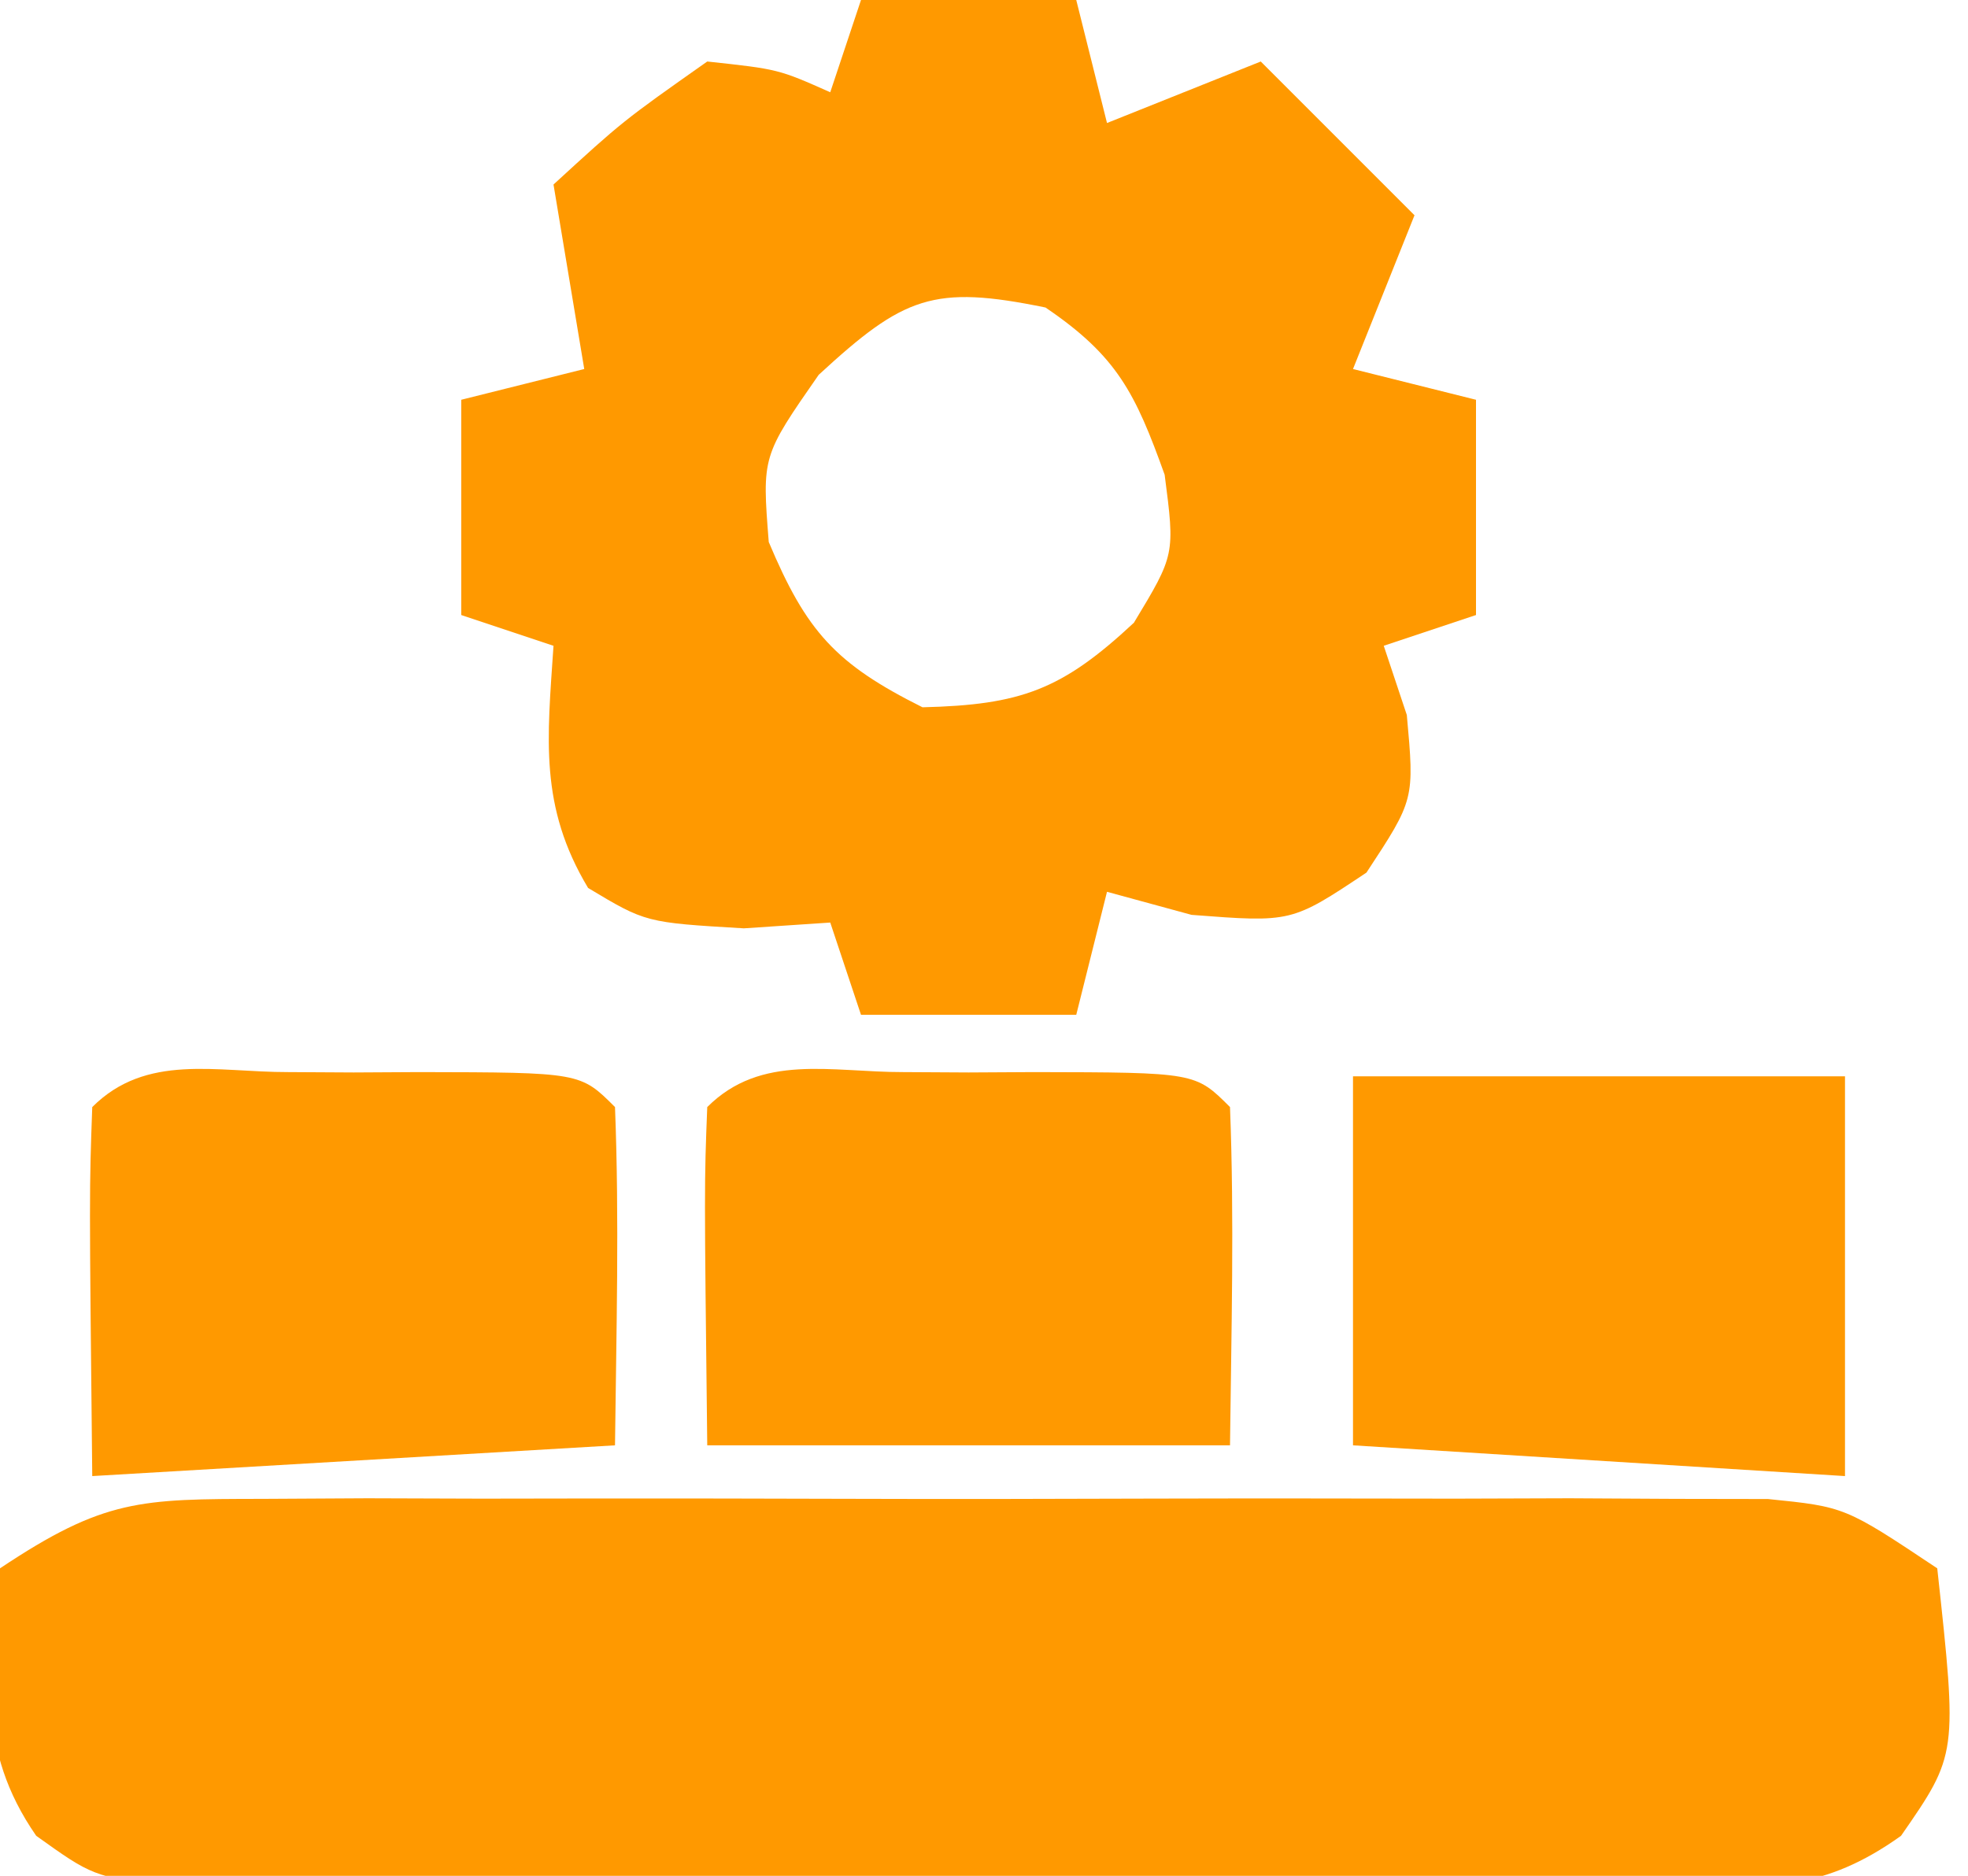 <svg xmlns="http://www.w3.org/2000/svg" width="64" height="61"><path d="M0 0 C1.131 -0.006 2.263 -0.013 3.428 -0.019 C5.261 -0.013 5.261 -0.013 7.131 -0.007 C8.385 -0.009 9.638 -0.011 10.93 -0.013 C13.583 -0.014 16.236 -0.011 18.889 -0.002 C22.289 0.009 25.688 0.003 29.088 -0.009 C32.331 -0.018 35.575 -0.012 38.818 -0.007 C40.04 -0.011 41.262 -0.015 42.521 -0.019 C44.218 -0.01 44.218 -0.01 45.949 0 C46.946 0.002 47.943 0.003 48.97 0.005 C51.475 0.259 51.475 0.259 54.475 2.259 C55.134 8.308 55.134 8.308 53.297 10.957 C50.777 12.757 49.031 12.64 45.949 12.647 C44.252 12.661 44.252 12.661 42.521 12.676 C41.299 12.67 40.077 12.663 38.818 12.657 C37.565 12.66 36.311 12.663 35.019 12.666 C32.366 12.668 29.713 12.664 27.06 12.65 C23.66 12.633 20.261 12.643 16.861 12.661 C13.618 12.674 10.374 12.665 7.131 12.657 C5.298 12.666 5.298 12.666 3.428 12.676 C2.297 12.666 1.166 12.657 0 12.647 C-0.997 12.645 -1.994 12.642 -3.021 12.64 C-5.525 12.259 -5.525 12.259 -7.347 10.957 C-9.316 8.119 -8.888 5.582 -8.525 2.259 C-5.138 0 -3.97 0.006 0 0 Z M9.475 5.259 C10.475 7.259 10.475 7.259 10.475 7.259 Z M35.475 5.259 C36.475 7.259 36.475 7.259 36.475 7.259 Z M44.475 5.259 C45.475 7.259 45.475 7.259 45.475 7.259 Z " fill="#FF9900" transform="translate(8.525,48.741)"></path><path d="M0 0 C2.31 0 4.62 0 7 0 C7.33 1.32 7.66 2.64 8 4 C9.65 3.34 11.3 2.68 13 2 C14.65 3.65 16.3 5.3 18 7 C17.34 8.65 16.68 10.3 16 12 C17.32 12.33 18.64 12.66 20 13 C20 15.31 20 17.62 20 20 C19.01 20.33 18.02 20.66 17 21 C17.247 21.742 17.495 22.485 17.75 23.25 C18 26 18 26 16.438 28.375 C14 30 14 30 10.75 29.75 C9.842 29.503 8.935 29.255 8 29 C7.67 30.32 7.34 31.64 7 33 C4.69 33 2.38 33 0 33 C-0.495 31.515 -0.495 31.515 -1 30 C-1.928 30.062 -2.856 30.124 -3.812 30.188 C-7 30 -7 30 -8.875 28.875 C-10.468 26.22 -10.202 24.032 -10 21 C-10.99 20.67 -11.98 20.34 -13 20 C-13 17.69 -13 15.38 -13 13 C-11.68 12.67 -10.36 12.34 -9 12 C-9.33 10.02 -9.66 8.04 -10 6 C-7.75 3.938 -7.75 3.938 -5 2 C-2.688 2.25 -2.688 2.25 -1 3 C-0.67 2.01 -0.34 1.02 0 0 Z M-1.375 12.188 C-3.219 14.837 -3.219 14.837 -3 17.625 C-1.773 20.54 -0.829 21.586 2 23 C5.199 22.922 6.531 22.437 8.875 20.25 C10.212 18.036 10.212 18.036 9.875 15.438 C8.922 12.784 8.331 11.581 6 10 C2.351 9.251 1.393 9.638 -1.375 12.188 Z " fill="#FF9900" transform="translate(28,0)"></path><path d="M0 0 C0.703 0.004 1.405 0.008 2.129 0.012 C2.831 0.008 3.534 0.004 4.258 0 C9.502 0.01 9.502 0.01 10.629 1.137 C10.772 4.806 10.671 8.464 10.629 12.137 C2.214 12.632 2.214 12.632 -6.371 13.137 C-6.469 3.859 -6.469 3.859 -6.371 1.137 C-4.615 -0.619 -2.335 0.004 0 0 Z " fill="#FF9900" transform="translate(9.371,34.863)"></path><path d="M0 0 C0.703 0.004 1.405 0.008 2.129 0.012 C2.831 0.008 3.534 0.004 4.258 0 C9.502 0.01 9.502 0.01 10.629 1.137 C10.772 4.806 10.671 8.464 10.629 12.137 C5.019 12.137 -0.591 12.137 -6.371 12.137 C-6.469 3.641 -6.469 3.641 -6.371 1.137 C-4.615 -0.619 -2.335 0.004 0 0 Z " fill="#FF9900" transform="translate(29.371,34.863)"></path><path d="M0 0 C5.28 0 10.56 0 16 0 C16 4.29 16 8.58 16 13 C10.72 12.67 5.44 12.34 0 12 C0 8.04 0 4.08 0 0 Z " fill="#FF9900" transform="translate(44,35)"></path></svg>